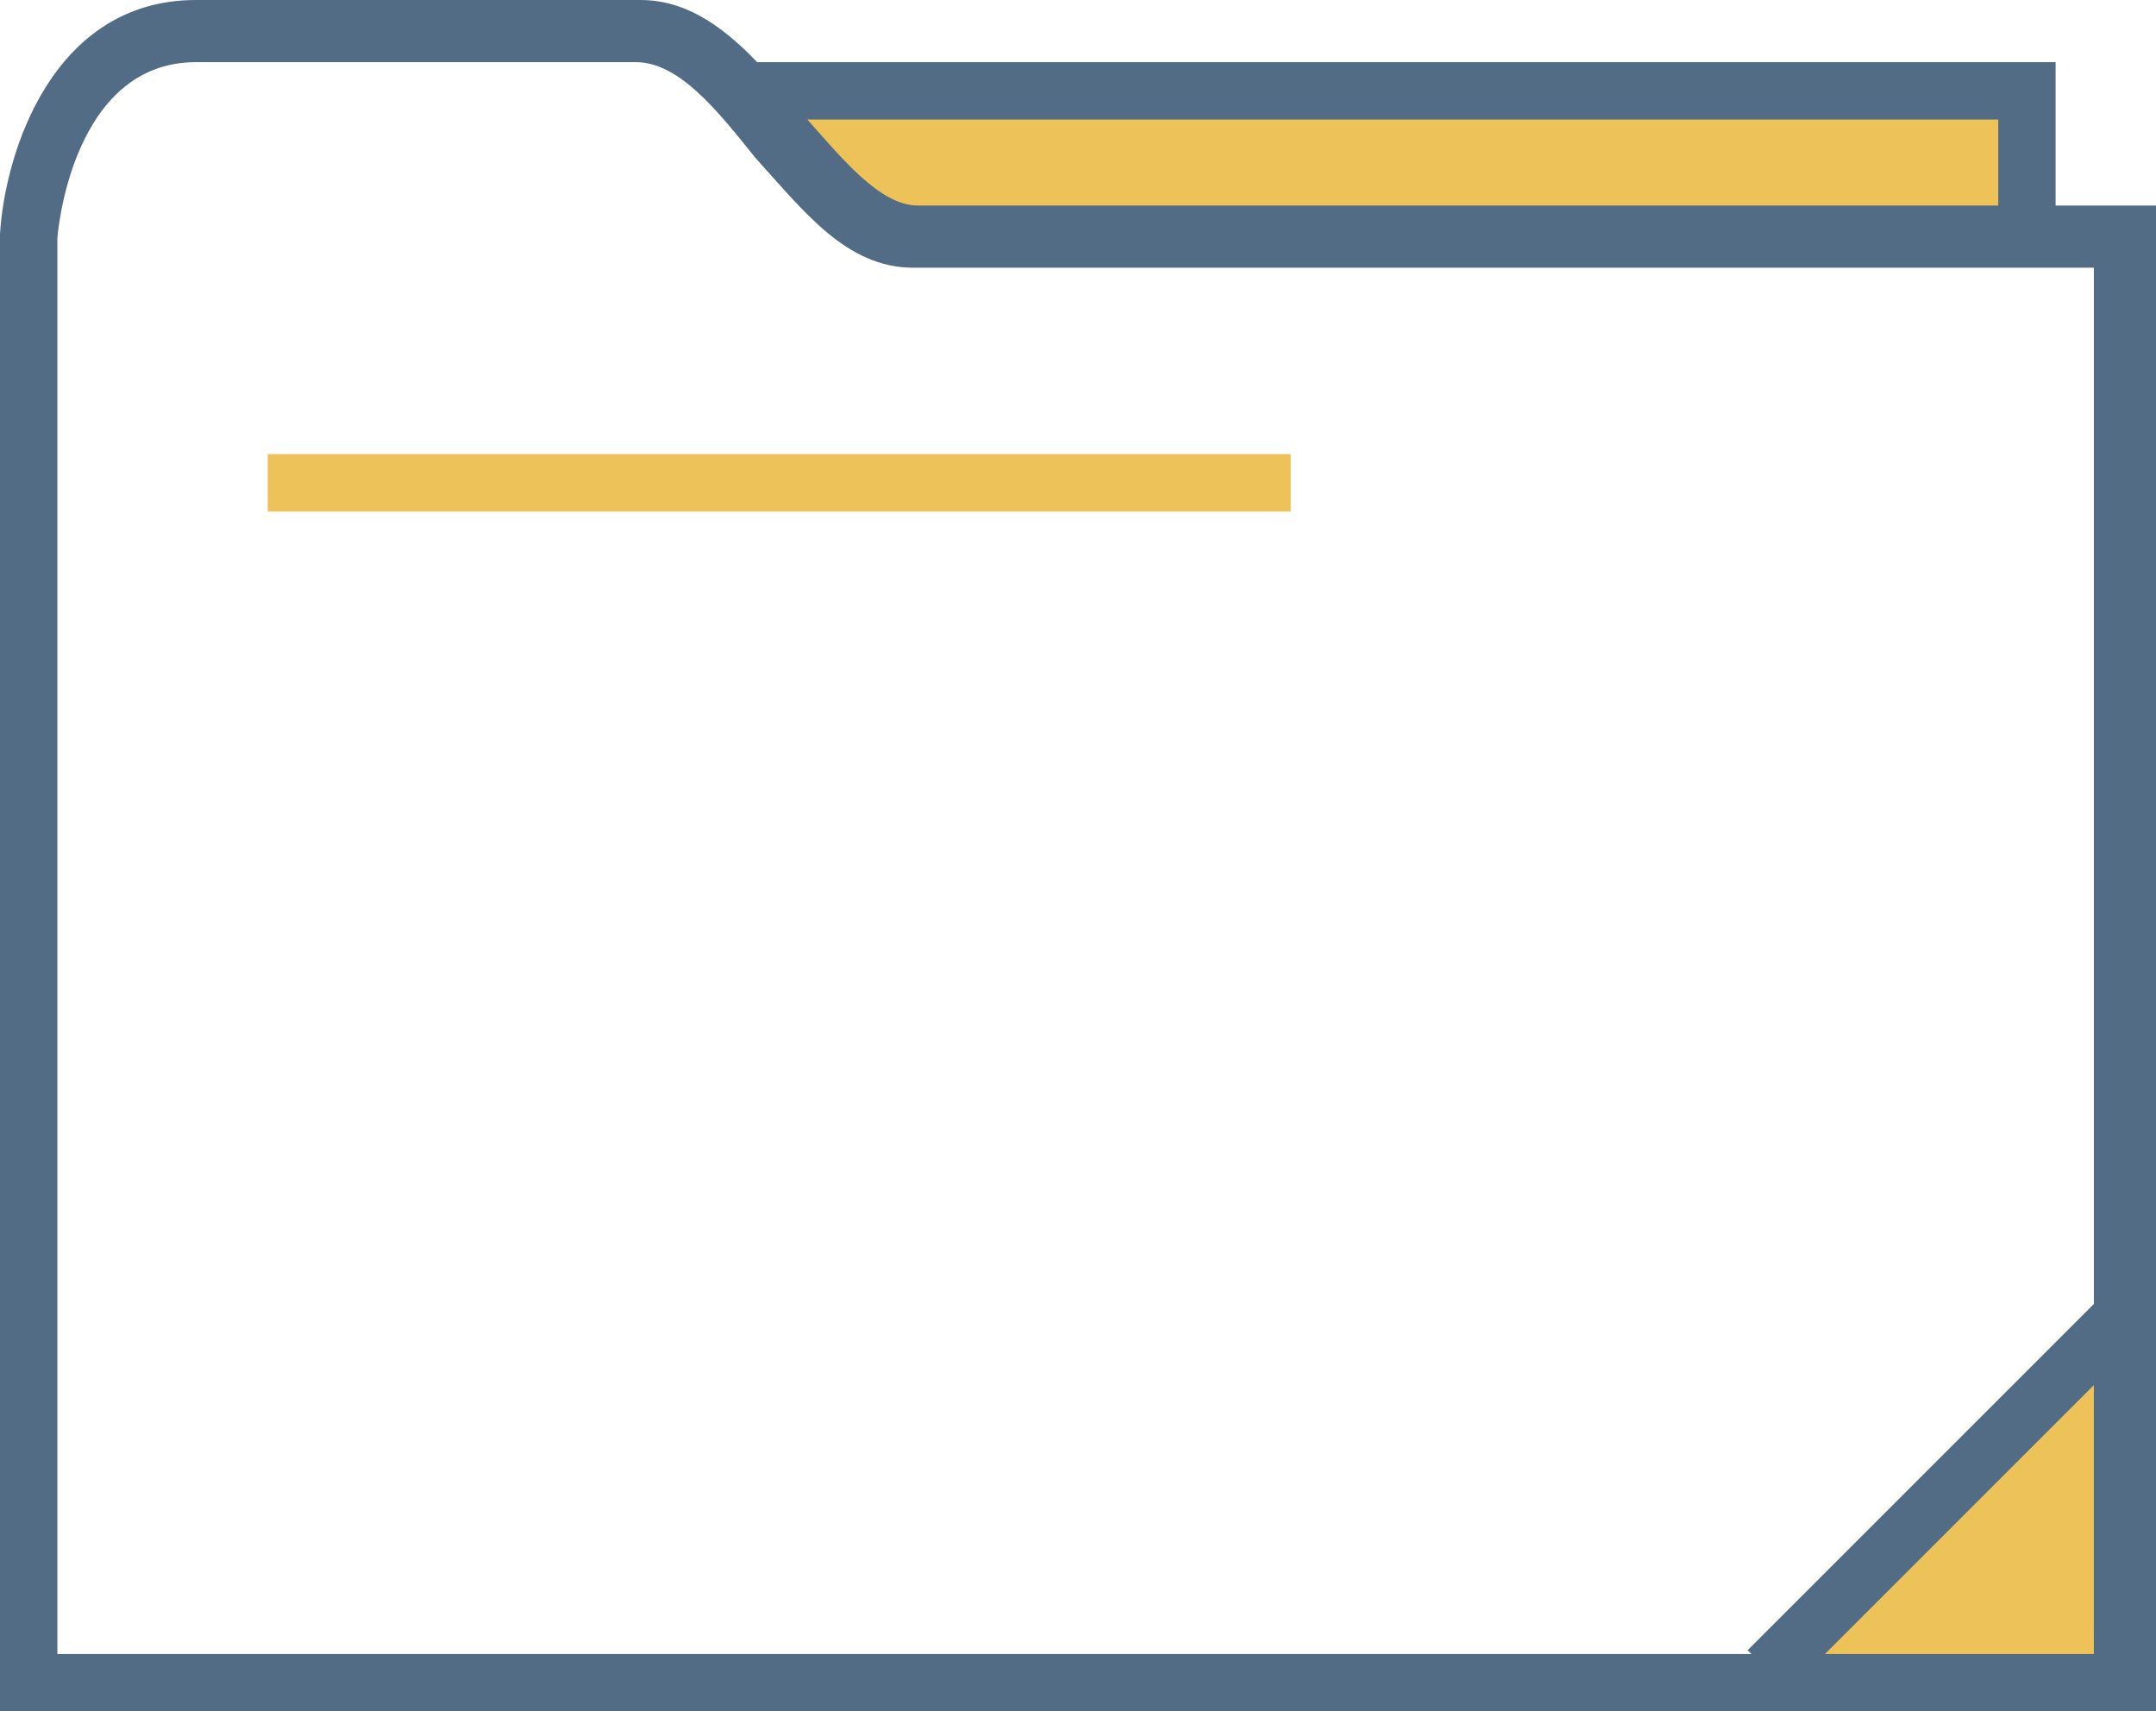 <svg id="Layer_1" data-name="Layer 1" xmlns="http://www.w3.org/2000/svg" viewBox="0 0 45.1 35.8"><title>Yellow-On-Whites-and-Blues-Documents</title><path d="M18.6,9.3a7.47,7.47,0,0,1,1.3,1.1,4,4,0,0,0,3.4,1.4c6.6-.1,13.3,0,19.9,0h1.4V9H18.8a0.53,0.53,0,0,1-.2.3" transform="translate(-2.5 -7.1)" style="fill:#ecc259"/><path d="M46.6,42V35.3c-2.2,2.2-4.5,4.6-6.7,6.7h6.7Z" transform="translate(-2.5 -7.1)" style="fill:#ecc259"/><path d="M47.5,42.9H2.5V12c0.1-1.7,1.1-4.9,4.1-4.9h9.3c1.4,0,2.4,1.2,3.4,2.4,0.8,0.9,1.6,1.9,2.4,1.9H47.6V42.9H47.5ZM3.7,41.7H46.3v-29H21.6c-1.4,0-2.3-1.2-3.3-2.3-0.8-1-1.6-2-2.5-2H6.6C4,8.4,3.7,12,3.7,12.1V41.7Z" transform="translate(-2.5 -7.1)" style="fill:#526c85"/><polygon points="43 4.9 41.8 4.9 41.8 2.5 15.3 2.5 15.3 1.3 43 1.3 43 4.9" style="fill:#526c85"/><rect x="37.97" y="37.8" width="10.3" height="1.2" transform="translate(-17.02 34.64) rotate(-45)" style="fill:#526c85"/><rect x="5.6" y="9.5" width="21.4" height="1.2" style="fill:#ecc259"/></svg>